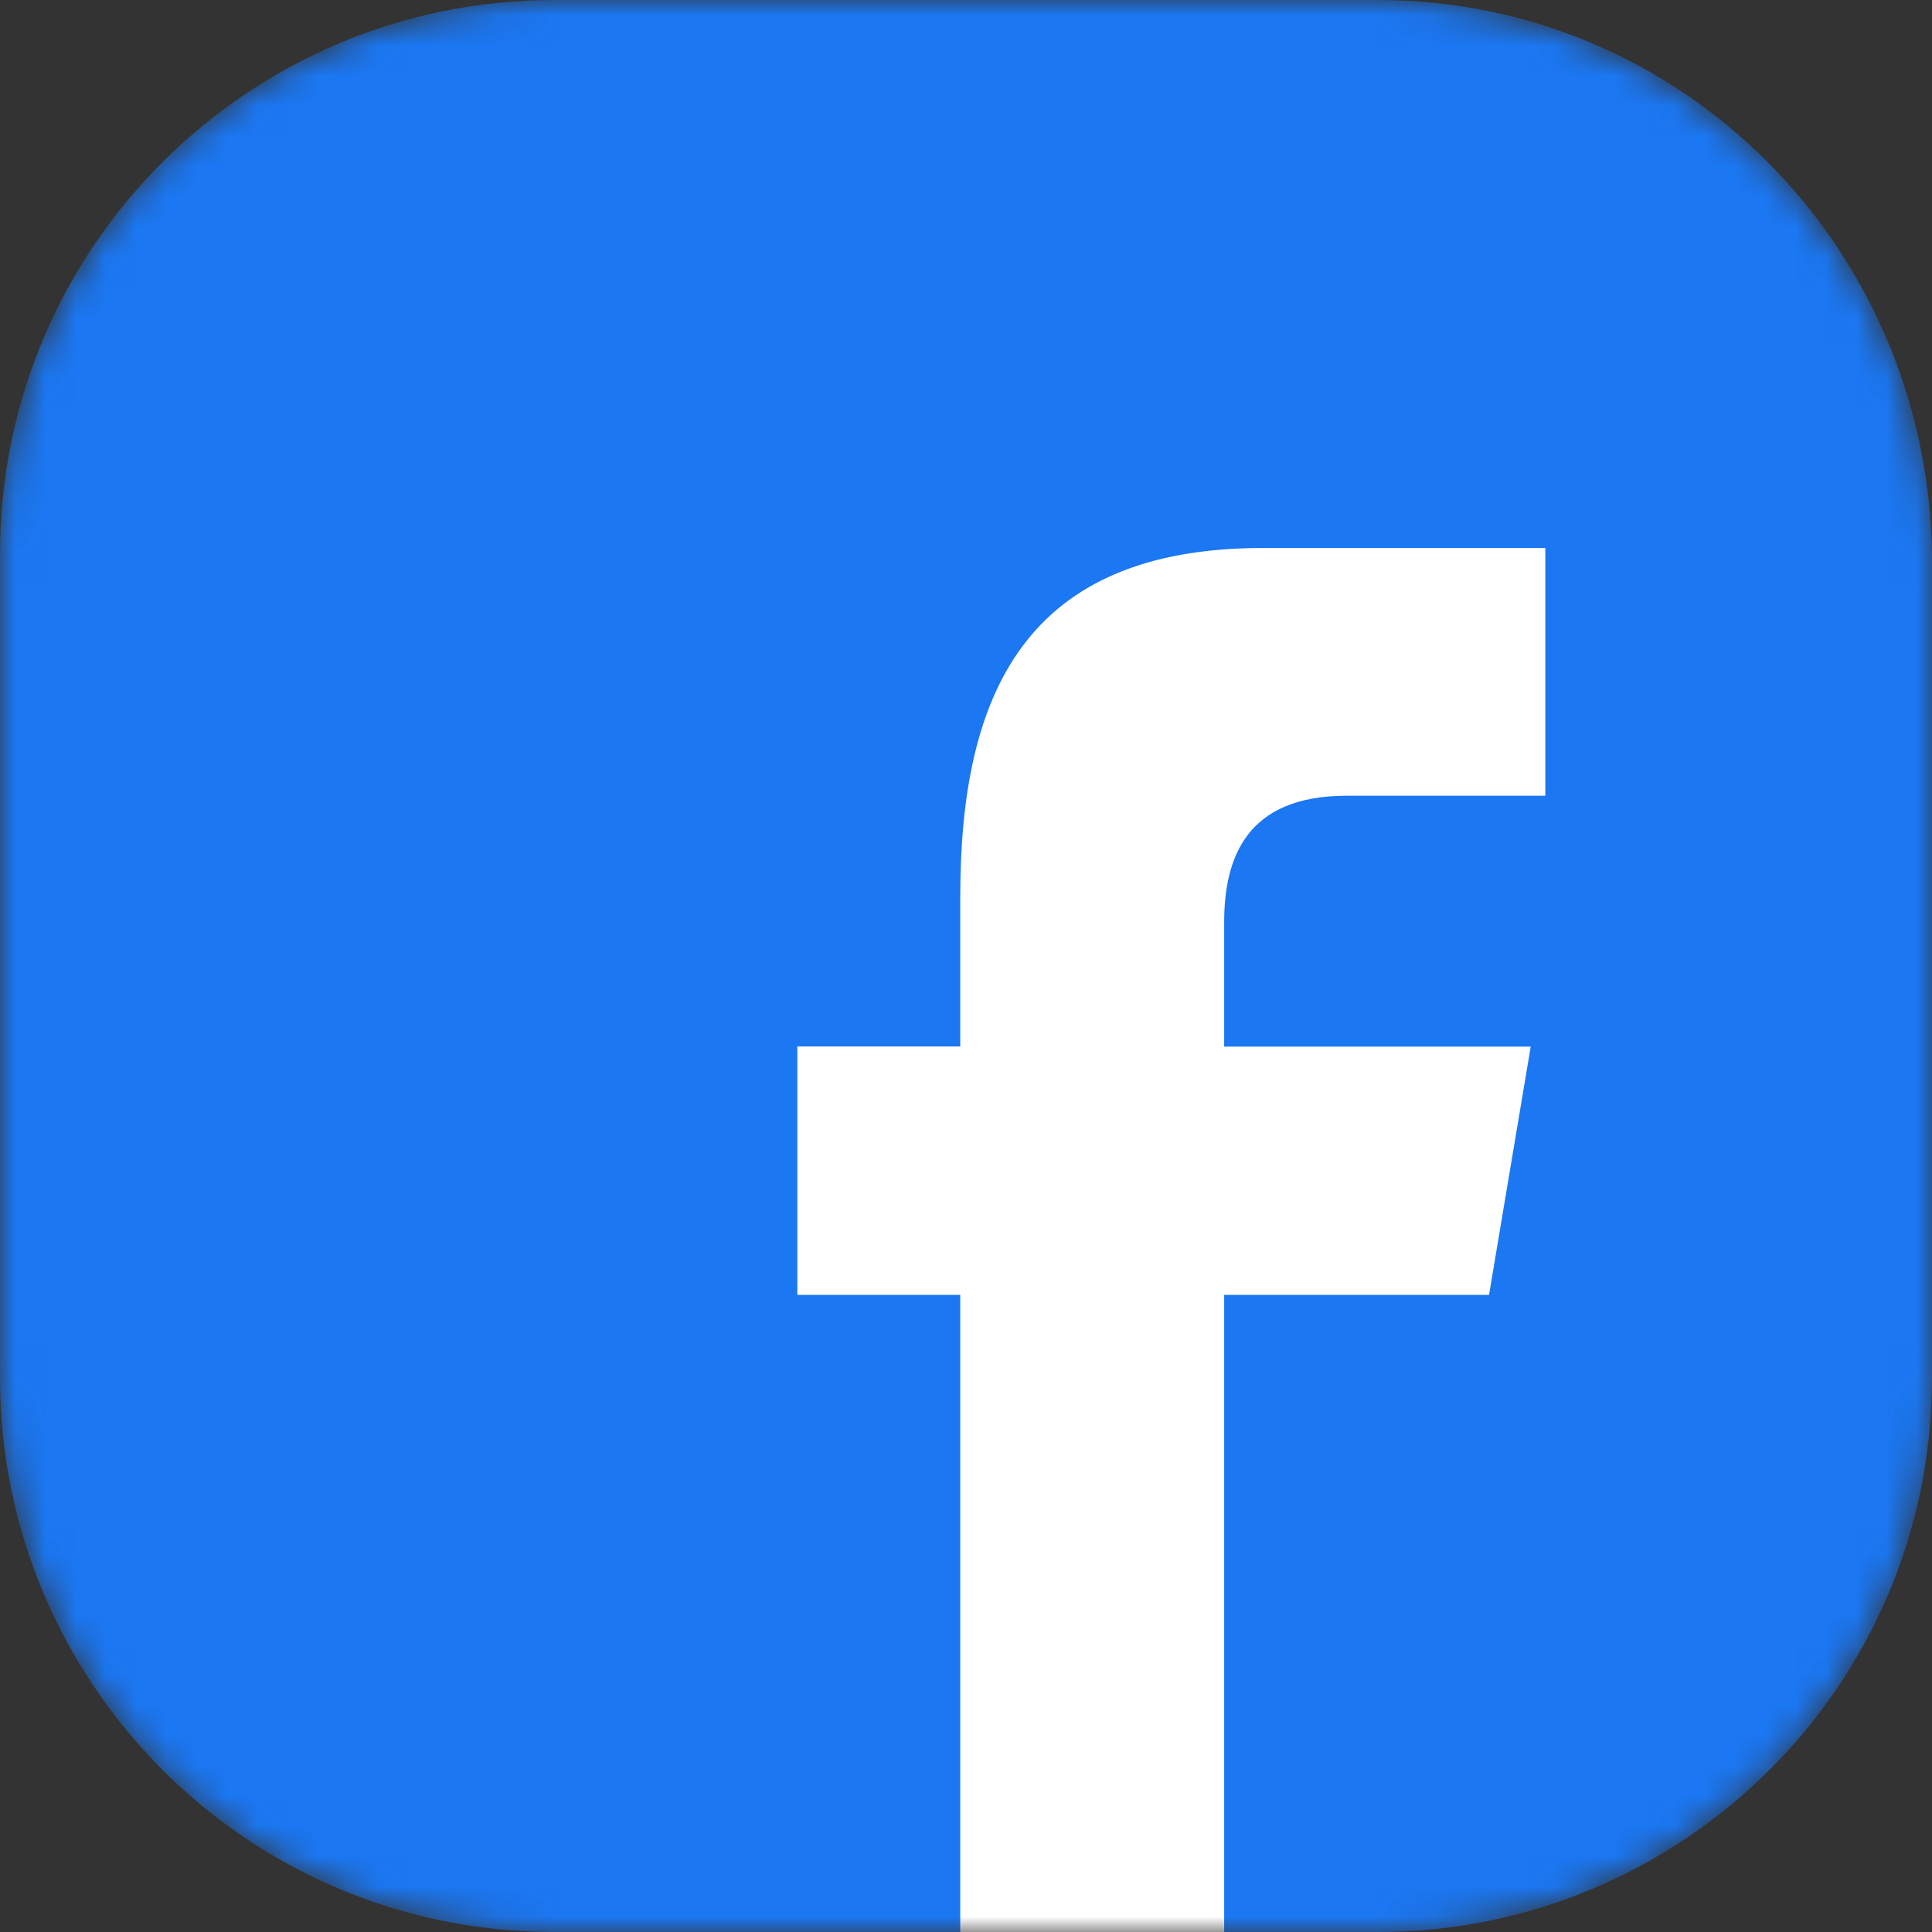 <?xml version="1.0" encoding="UTF-8"?>
<svg width="64px" height="64px" viewBox="0 0 64 64" version="1.1" xmlns="http://www.w3.org/2000/svg" xmlns:xlink="http://www.w3.org/1999/xlink">
    <rect x="0" y="0" width="64" height="64" fill="#333333" stroke="none"/>
    <title>画板备份 9</title>
    <defs>
        <path d="M45.646,0 L18.354,0 C8.299,0 0,8.14 0,18.354 L0,45.646 C0,55.701 8.14,64 18.354,64 L45.646,64 C55.701,64 64,55.86 64,45.646 L64,18.354 C63.84,8.14 55.701,0 45.646,0 Z" id="path-1"></path>
    </defs>
    <g id="页面-1" stroke="none" stroke-width="1" fill="none" fill-rule="evenodd">
        <g id="下载客户端" transform="translate(-780, -1744)">
            <g id="tabs图标(15)" transform="translate(780, 1744)">
                <mask id="mask-2" fill="white">
                    <use xlink:href="#path-1"></use>
                </mask>
                <g id="Vector"></g>
                <g id="编组" mask="url(#mask-2)" fill-rule="nonzero">
                    <path d="M45.646,0 L18.354,0 C8.299,0 0,8.14 0,18.354 L0,45.646 C0,55.701 8.14,64 18.354,64 L45.646,64 C55.701,64 64,55.86 64,45.646 L64,18.354 C63.84,8.14 55.701,0 45.646,0 Z" id="Vector_2" fill="#1B77F2"></path>
                    <path d="M26.413,42.895 L26.413,34.666 L31.81,34.666 L31.81,29.696 C31.81,22.99 33.961,18.153 41.832,18.153 L51.191,18.153 L51.191,26.36 L44.605,26.36 C41.298,26.36 40.552,28.407 40.552,30.552 L40.552,34.671 L50.707,34.671 L49.326,42.895 L40.552,42.895 L40.552,67.709 L31.81,67.709 L31.81,42.895 L26.413,42.895 Z" id="Vector_3" fill="#FFFFFF"></path>
                </g>
            </g>
        </g>
    </g>
</svg>